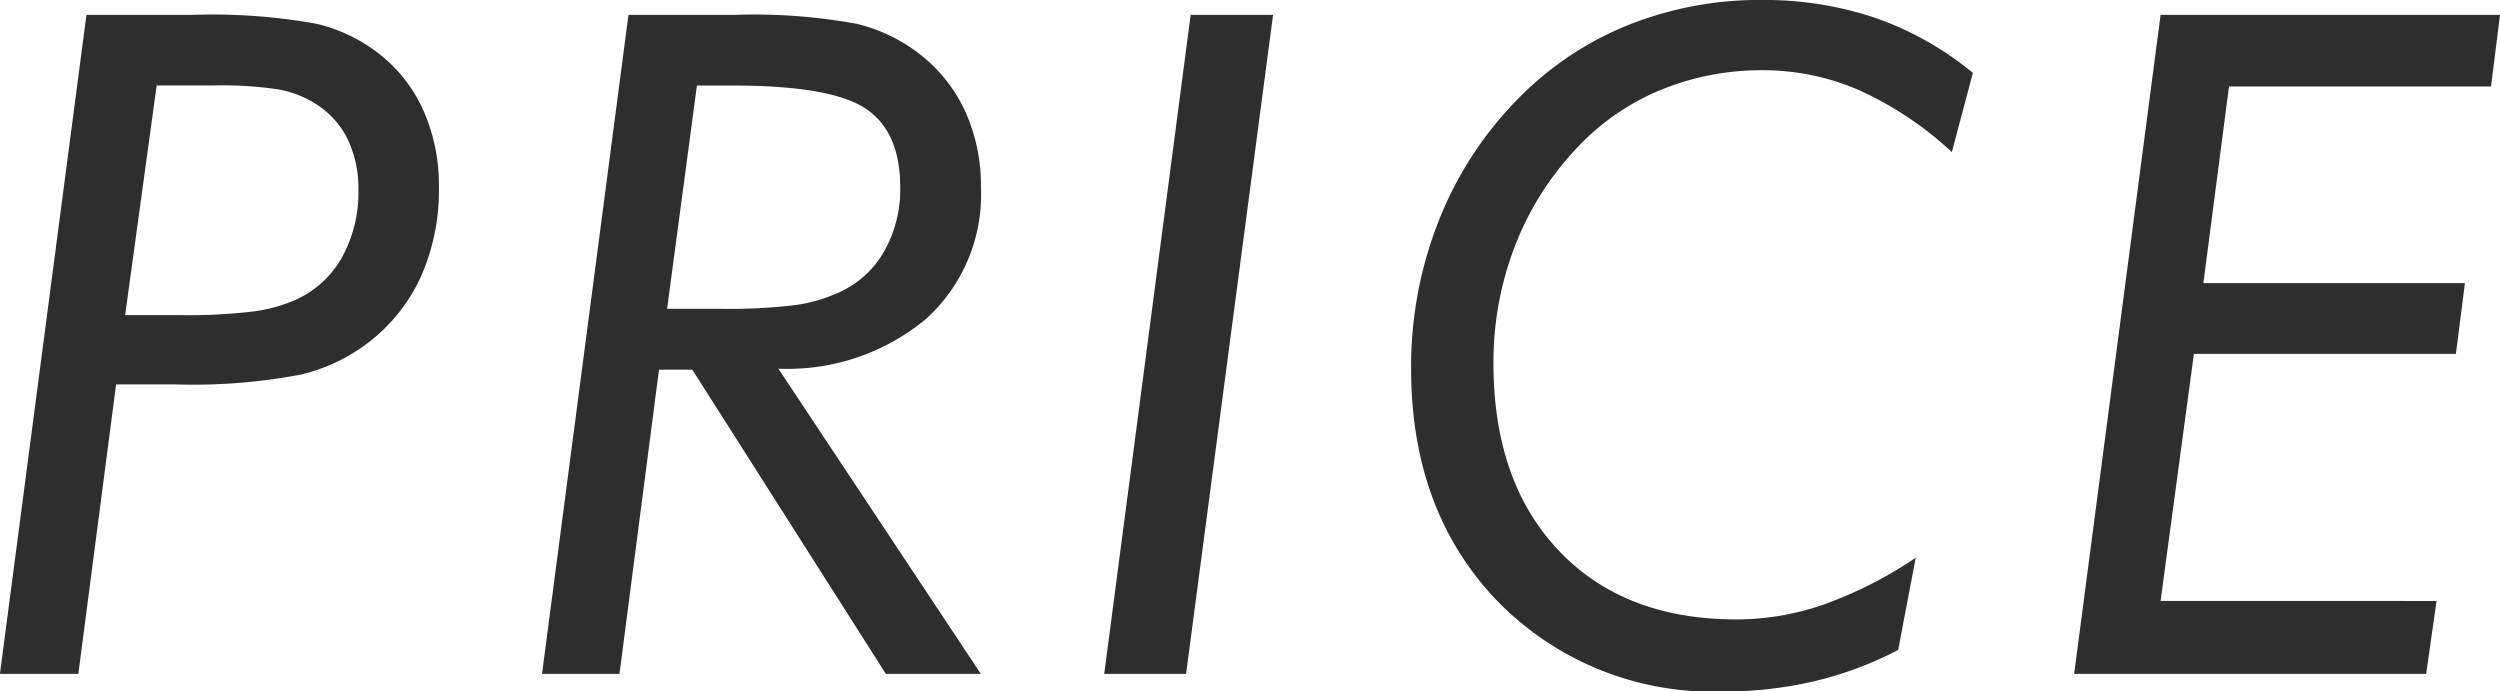 <svg xmlns="http://www.w3.org/2000/svg" width="135.584" height="37.5" viewBox="0 0 135.584 37.5">
  <path id="パス_301" data-name="パス 301" d="M8.691-19.458H11.6a30.662,30.662,0,0,0,4.065-.2,8.348,8.348,0,0,0,2.283-.635,5.432,5.432,0,0,0,2.515-2.319,7.3,7.3,0,0,0,.879-3.638,6.148,6.148,0,0,0-.6-2.783,4.7,4.7,0,0,0-1.794-1.929,5.542,5.542,0,0,0-1.929-.732,20.166,20.166,0,0,0-3.516-.22H10.4ZM1.9,0,6.592-35.742h5.762a31.682,31.682,0,0,1,6.738.488,8.817,8.817,0,0,1,3.418,1.66,8.08,8.08,0,0,1,2.38,3.088,10.035,10.035,0,0,1,.818,4.114,11.532,11.532,0,0,1-.977,4.846,9.439,9.439,0,0,1-2.881,3.6,9.651,9.651,0,0,1-3.674,1.721A31.261,31.261,0,0,1,11.4-15.7H8.2L6.152,0ZM38.083-19.8h2.905a30.112,30.112,0,0,0,4.028-.2,8.448,8.448,0,0,0,2.319-.659,5.316,5.316,0,0,0,2.5-2.222,6.8,6.8,0,0,0,.891-3.516q0-3.027-1.892-4.272T41.6-31.909h-1.9ZM31.3,0l4.688-35.742h5.762a30.836,30.836,0,0,1,6.628.488,9.041,9.041,0,0,1,3.43,1.66,8.309,8.309,0,0,1,2.454,3.113,9.724,9.724,0,0,1,.842,4.089,9.1,9.1,0,0,1-2.966,7.129,11.745,11.745,0,0,1-8.02,2.71L55.1,0H49.948L39.45-16.5H37.644L35.5,0Zm30.49,0,4.688-35.742h4.468L66.229,0Zm45.969-28.3a18.632,18.632,0,0,0-5.029-3.357A13.042,13.042,0,0,0,97.5-32.739a14.31,14.31,0,0,0-5.542,1.074,12.949,12.949,0,0,0-4.517,3.125,16.166,16.166,0,0,0-3.381,5.347,17.466,17.466,0,0,0-1.16,6.348q0,6.421,3.54,10.156t9.644,3.735a14.519,14.519,0,0,0,4.724-.806A22.428,22.428,0,0,0,105.8-6.3l-.952,5a19.391,19.391,0,0,1-4.5,1.685A21.259,21.259,0,0,1,95.4.952,16.289,16.289,0,0,1,83.146-3.918q-4.712-4.871-4.712-12.634a21.5,21.5,0,0,1,1.526-8.093A19.692,19.692,0,0,1,84.342-31.3a17.49,17.49,0,0,1,5.908-3.906,19.151,19.151,0,0,1,7.2-1.343,18.862,18.862,0,0,1,6.14.964,17.213,17.213,0,0,1,5.31,2.991ZM134.046-3.955,133.484,0H114.393l4.688-35.742h18.408L137-31.86H122.791L121.4-21.191h14.185l-.488,3.833H120.887l-1.807,13.4Z" transform="translate(-1.904 36.548)" fill="#2e2e2e"/>
</svg>
